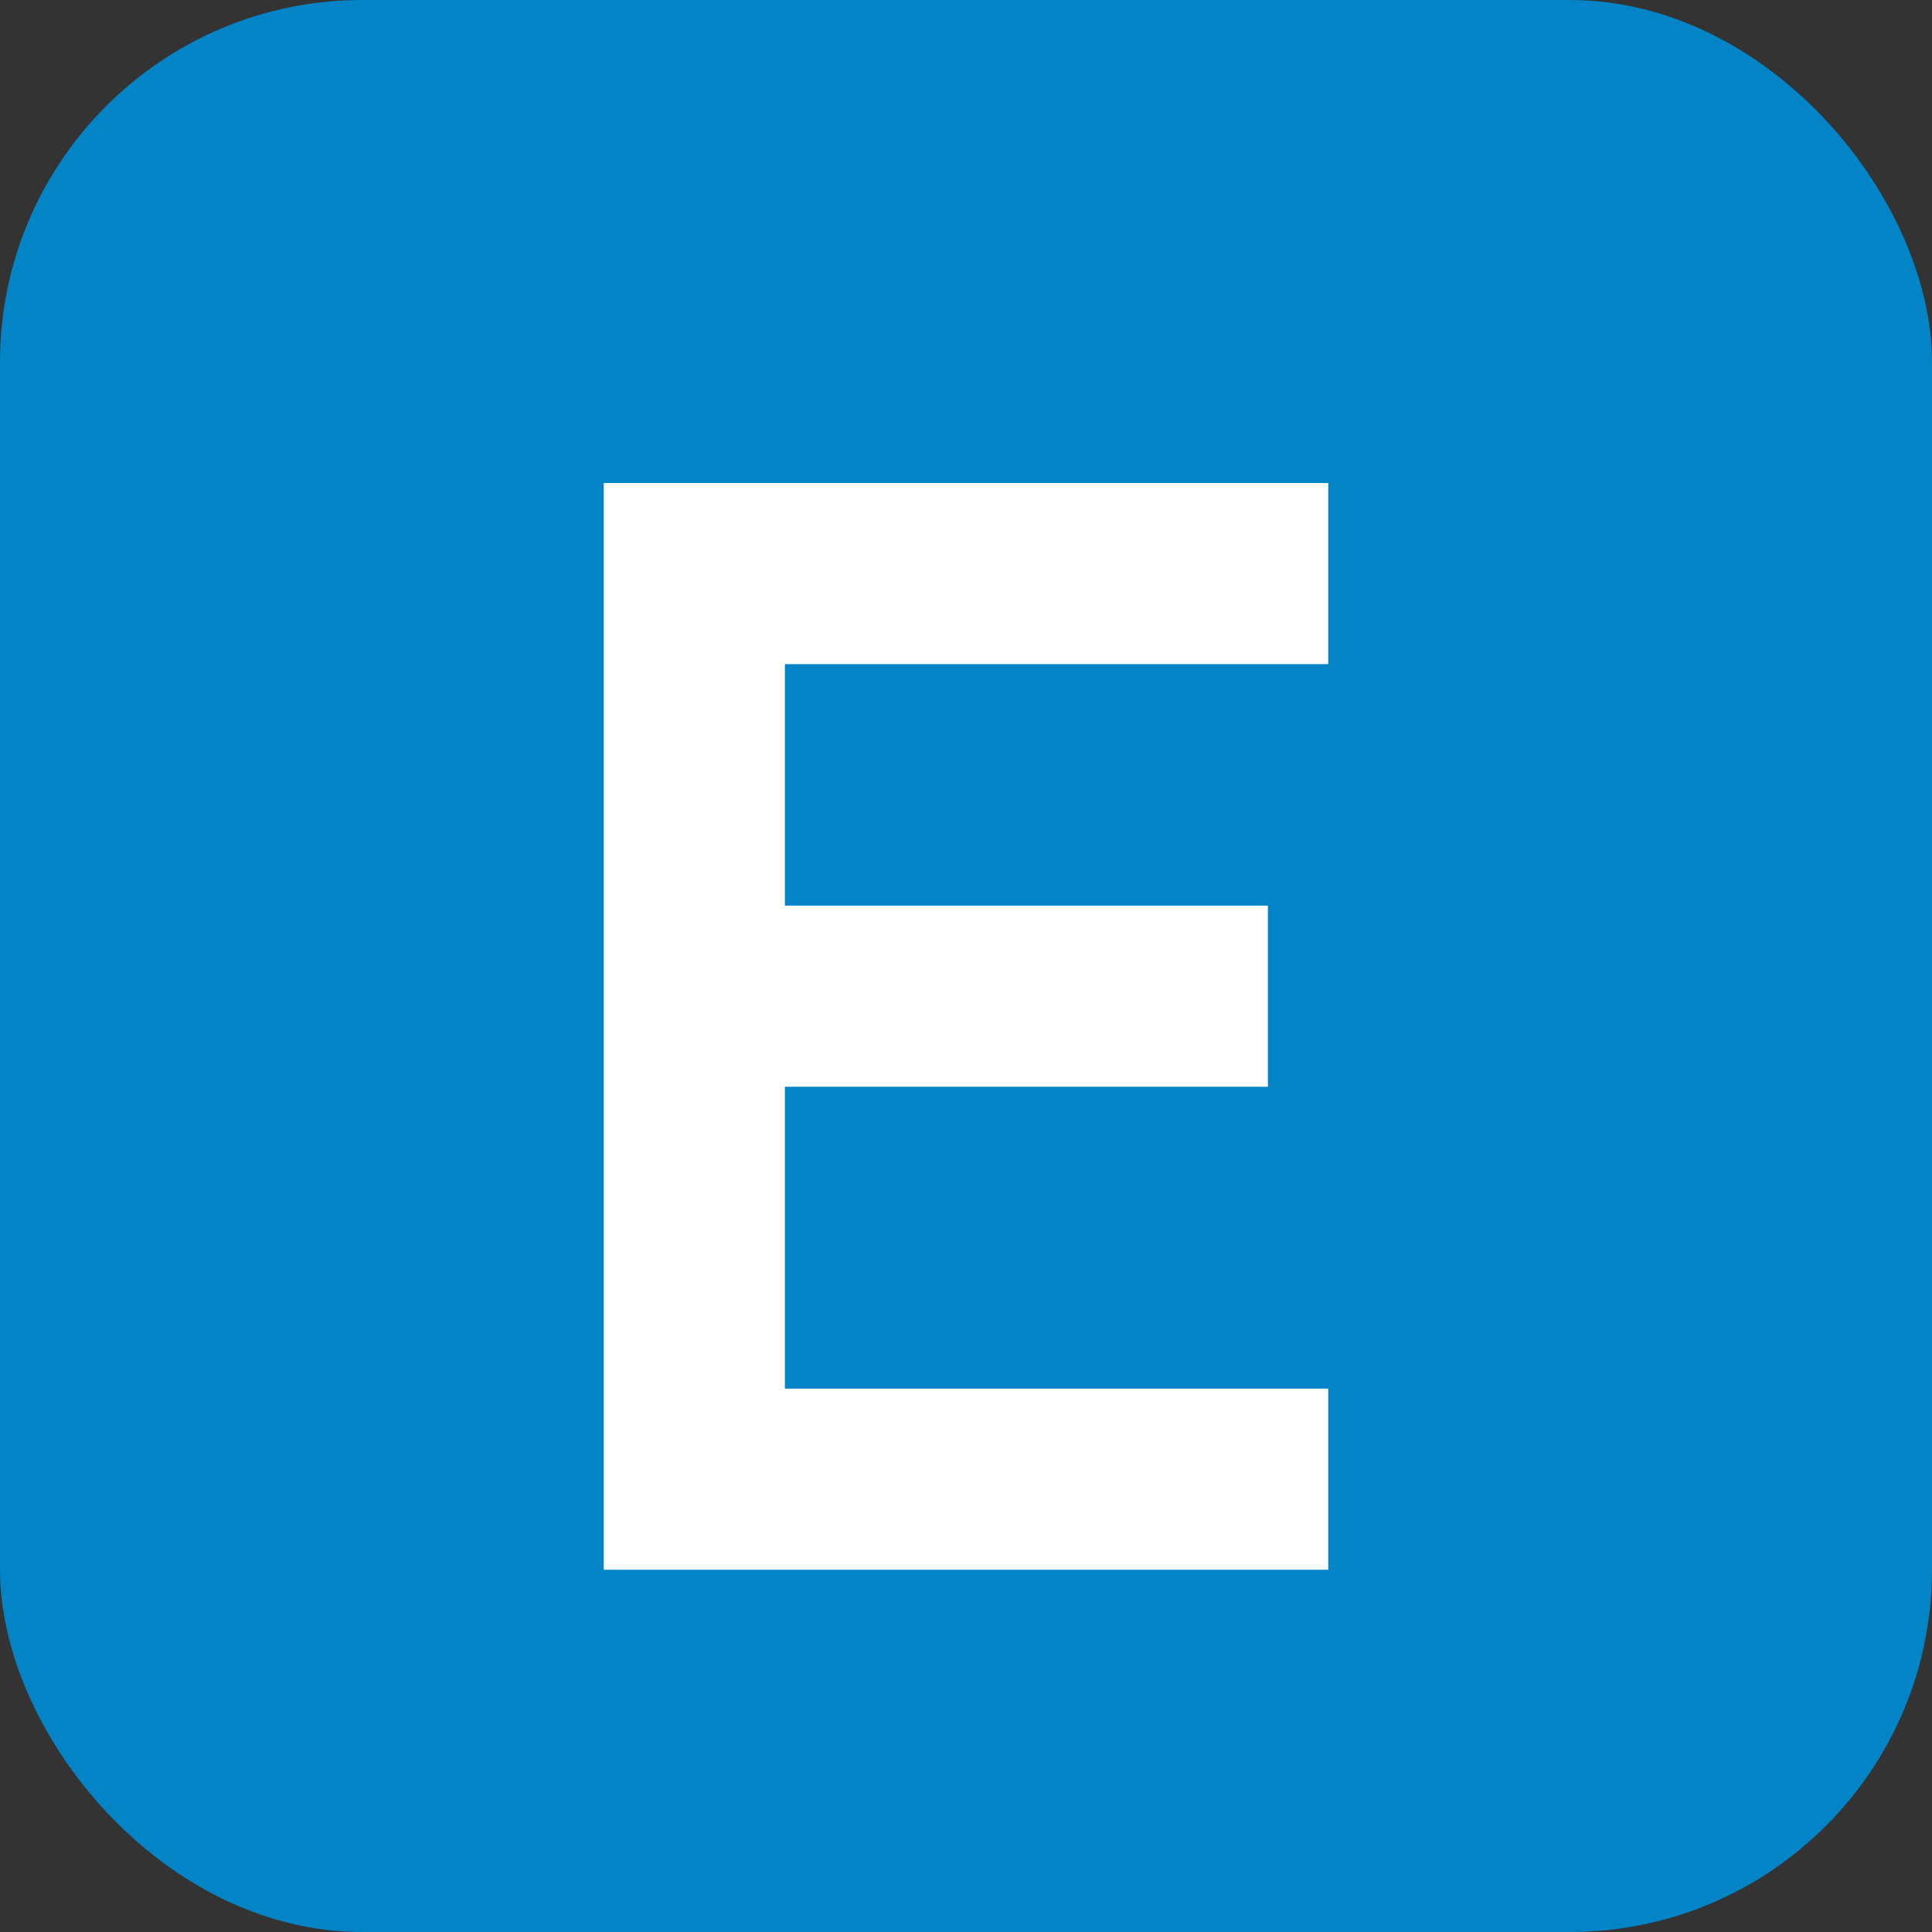 <svg width="32" height="32" viewBox="0 0 32 32" fill="none" xmlns="http://www.w3.org/2000/svg">
  <rect x="0" y="0" width="32" height="32" fill="#333333" stroke="none"/>
  <!-- E letter with modern styling -->
  <rect width="32" height="32" rx="6" fill="#0284c7"/>
  <path d="M10 8h12v3h-9v4h8v3h-8v5h9v3H10V8z" fill="white"/>
</svg>
